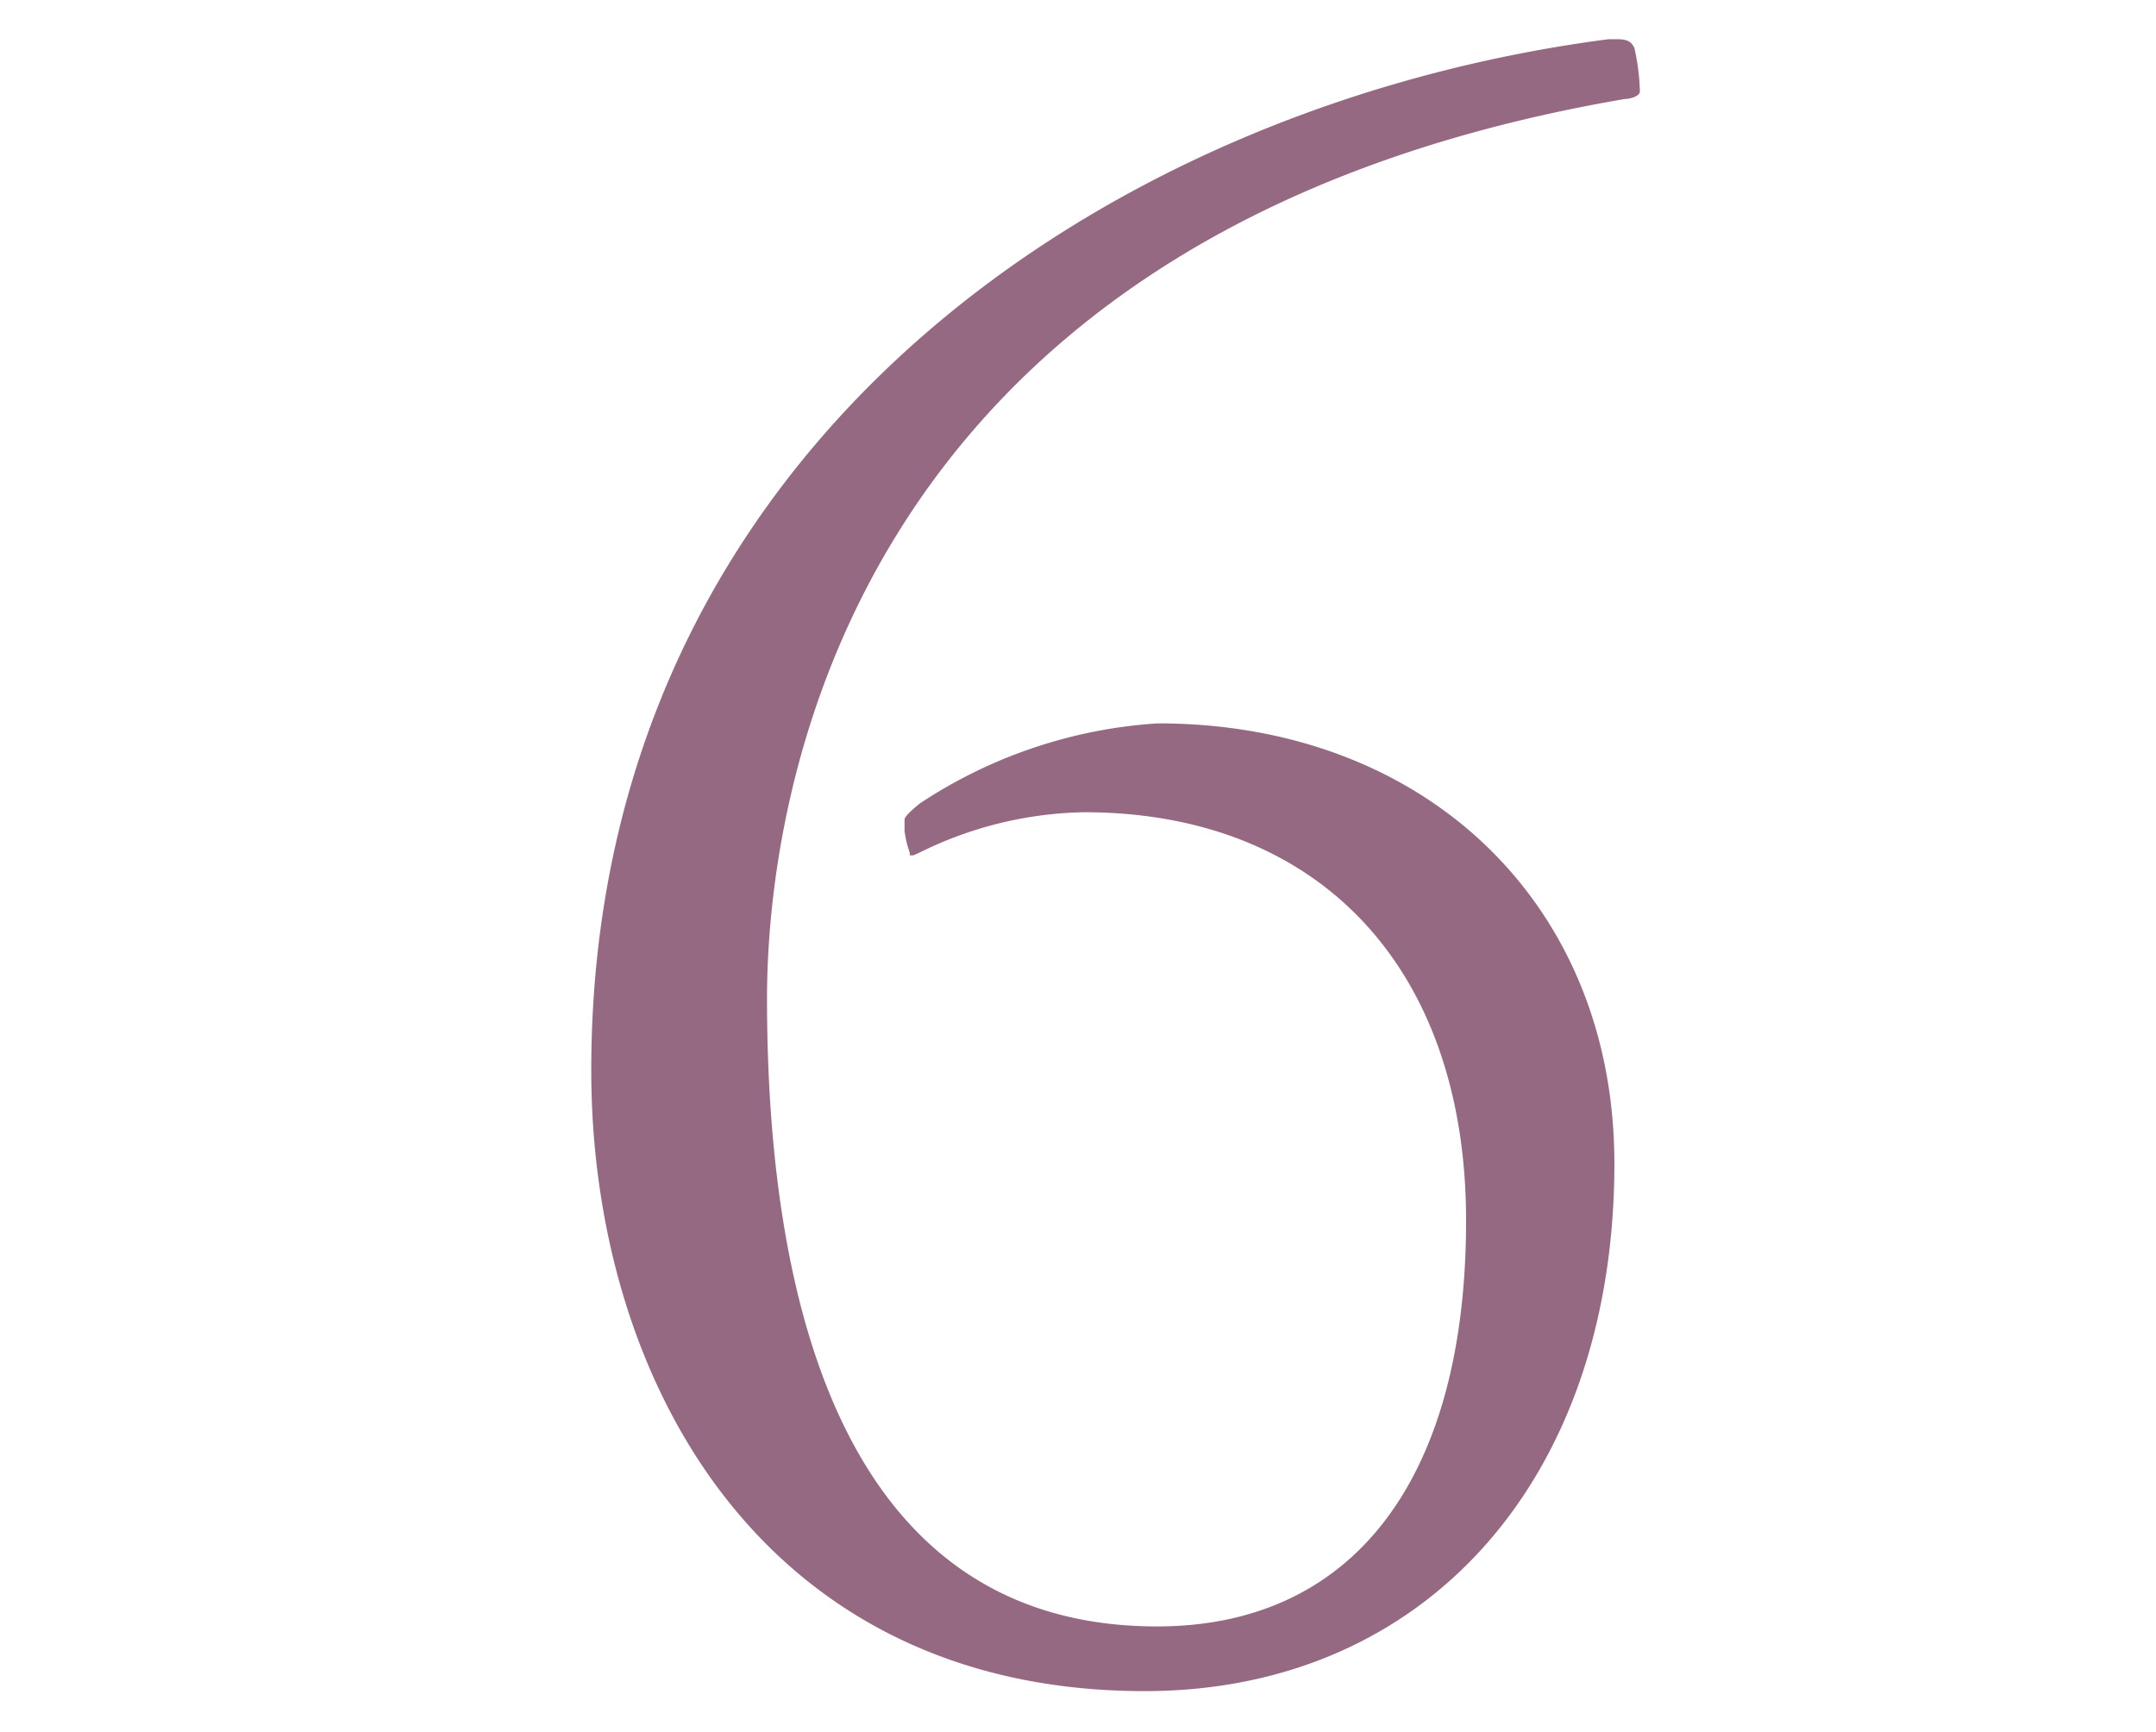 <svg xmlns="http://www.w3.org/2000/svg" viewBox="0 0 66 53"><defs><style>.cls-1{fill:none;}.cls-2{fill:#966982;}</style></defs><title>cal_num_6</title><g id="img"><path class="cls-1" d="M0 0h66v53h-66z"/><path class="cls-2" d="M35.44 22.14a14.89 14.89 0 0 0-7.28 2.45c-.41.33-.47.45-.47.49v.34a3.06 3.06 0 0 0 .16.68v.08h.11l.22-.1a11.77 11.77 0 0 1 5-1.22c7.22 0 11.7 4.79 11.7 12.5 0 7.9-3.45 12.42-9.46 12.42-9.87 0-11.94-10.45-11.94-19.22 0-5.4 1.89-23.36 26.26-27.53.15 0 .46-.08.46-.23a6.64 6.64 0 0 0-.17-1.34c-.08-.14-.15-.26-.52-.26h-.27c-15.45 2.01-31.14 12.56-31.14 31.56 0 9.47 5.24 19 16.94 19 8.6 0 14.38-6.49 14.38-16.15 0-7.91-5.75-13.47-13.98-13.47z"/></g></svg>